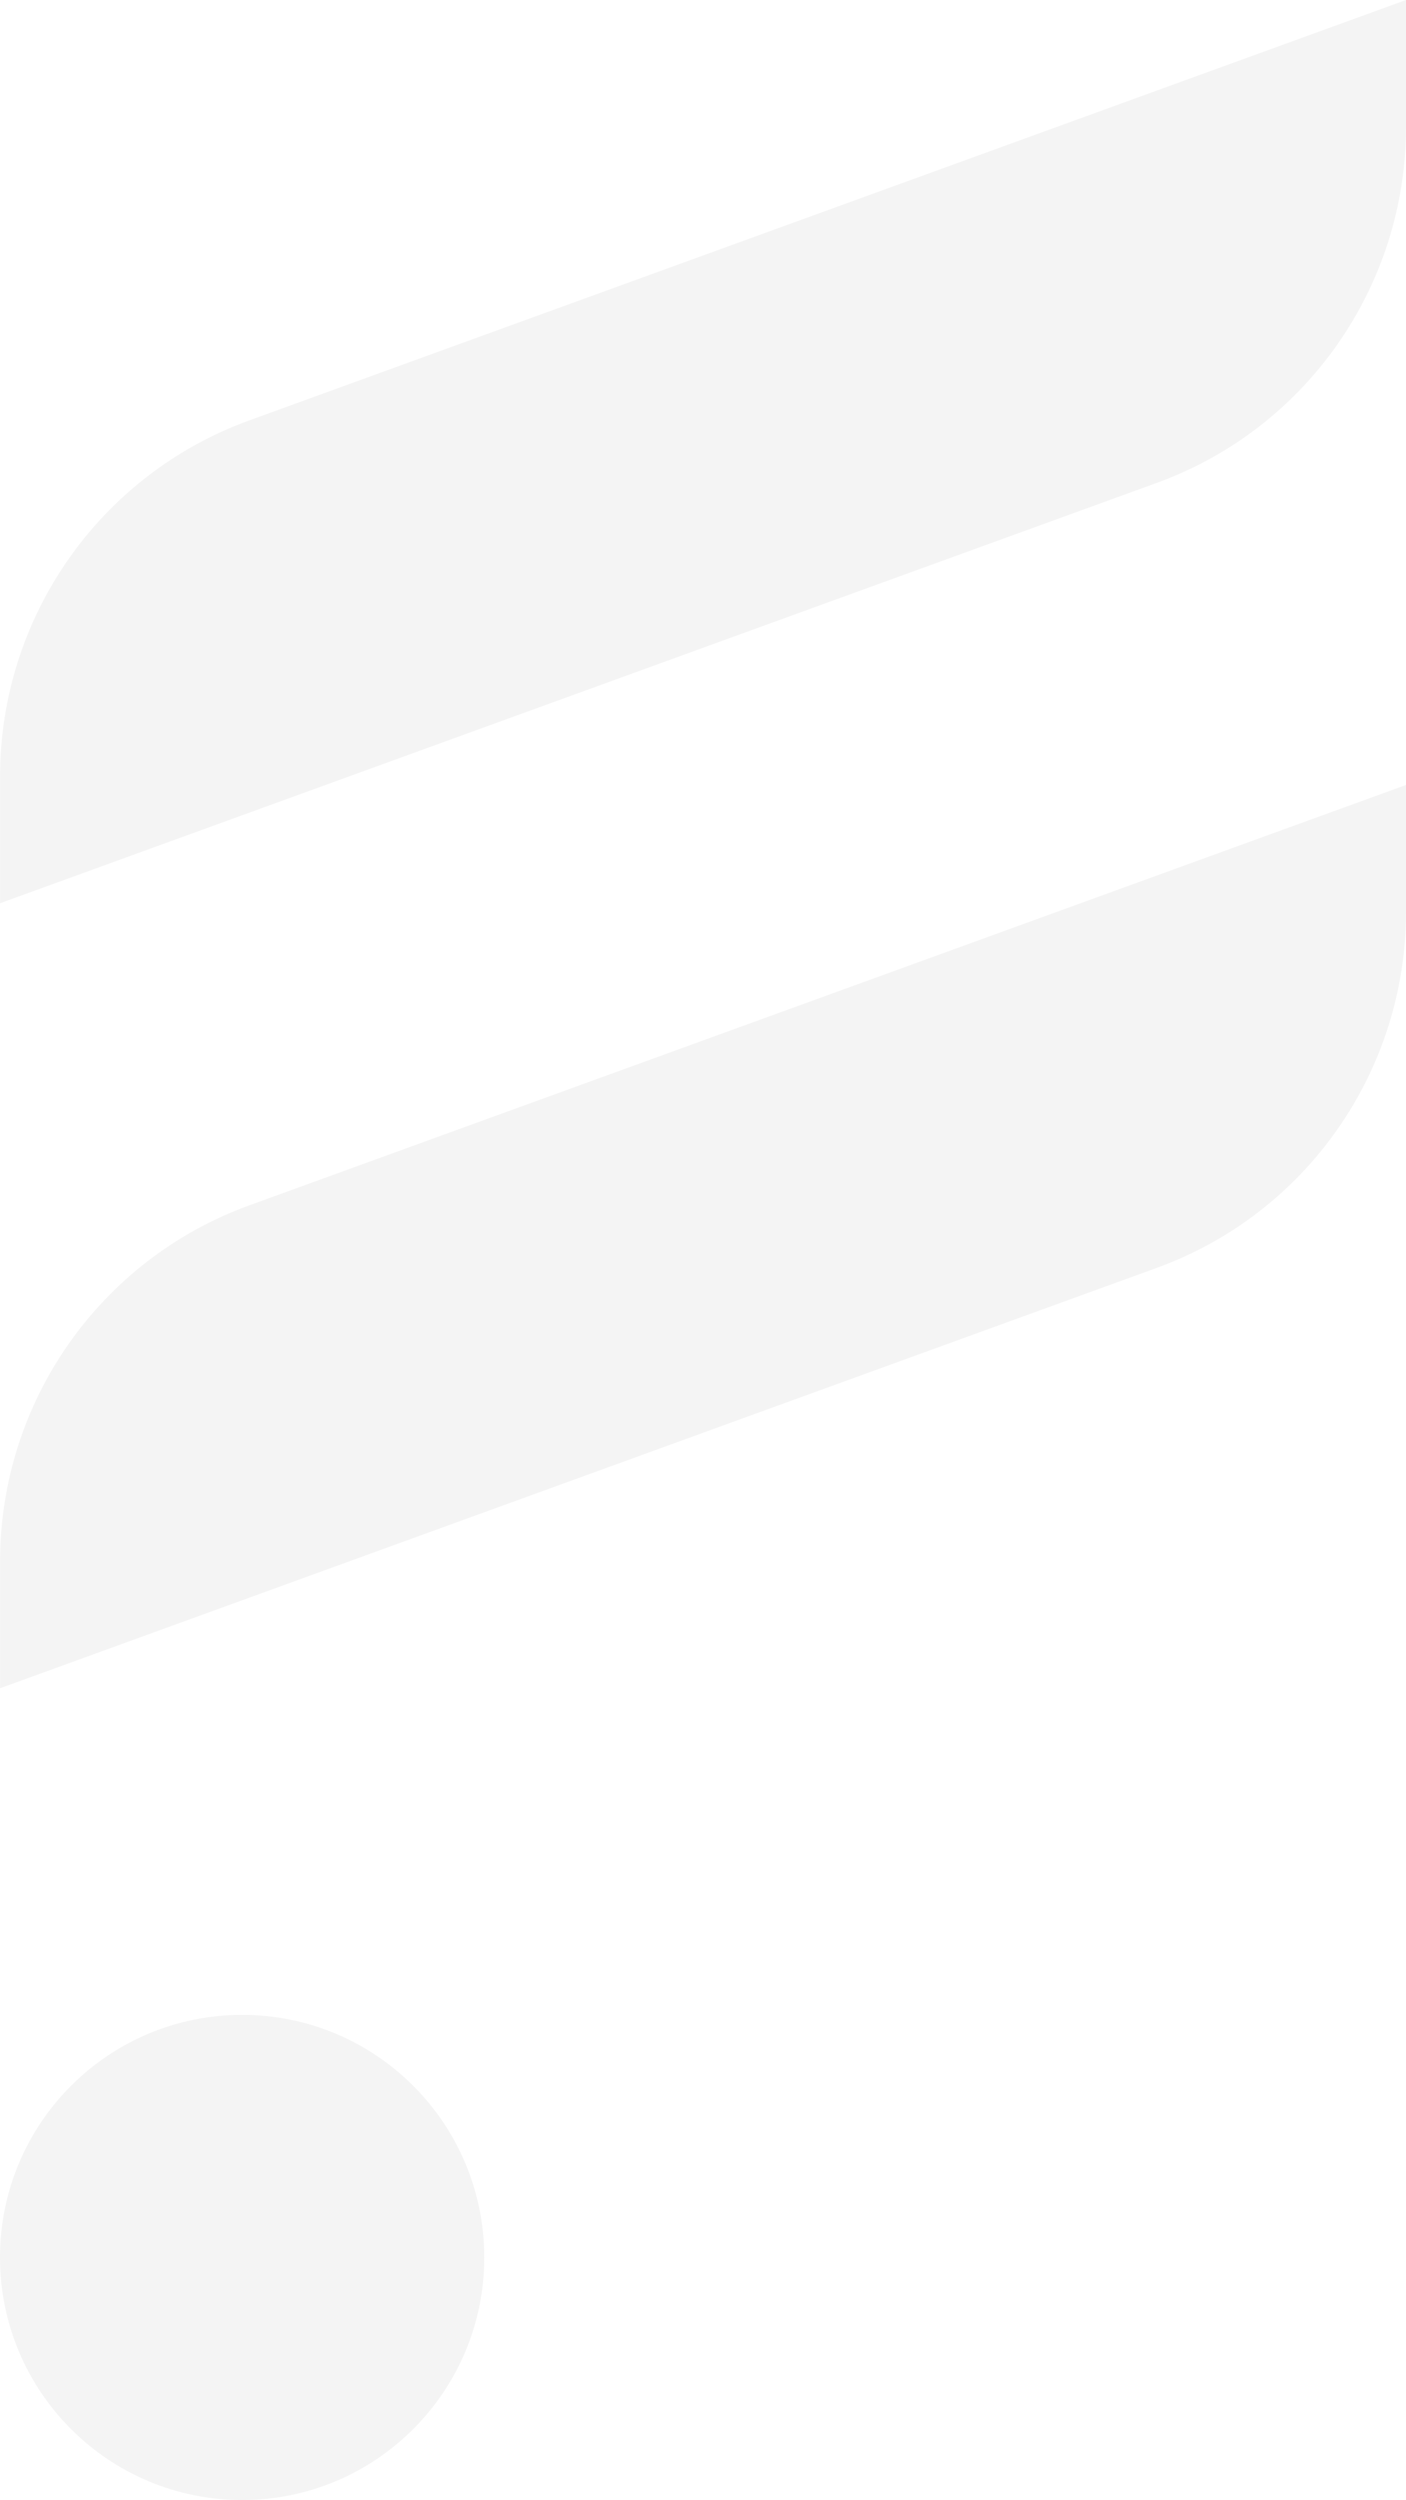 <svg width="395" height="702" viewBox="0 0 395 702" fill="none" xmlns="http://www.w3.org/2000/svg">
<path d="M68.023 702C105.592 702 136.047 671.505 136.047 633.887C136.047 596.269 105.592 565.773 68.023 565.773C30.455 565.773 0 596.269 0 633.887C0 671.505 30.455 702 68.023 702Z" fill="#B6B6B6" fill-opacity="0.15"/>
<path d="M395 0V35.612C395 80.366 367.013 120.334 325.005 135.587L0.022 253.627V218.016C0.022 173.272 28.009 133.304 70.028 118.051L395 0Z" fill="#B6B6B6" fill-opacity="0.15"/>
<path d="M395 220.42V256.032C395 300.786 367.013 340.754 325.005 356.007L0.022 474.058V438.447C0.022 393.692 28.009 353.724 70.017 338.471L394.989 220.42H395Z" fill="#B6B6B6" fill-opacity="0.15"/>
</svg>
